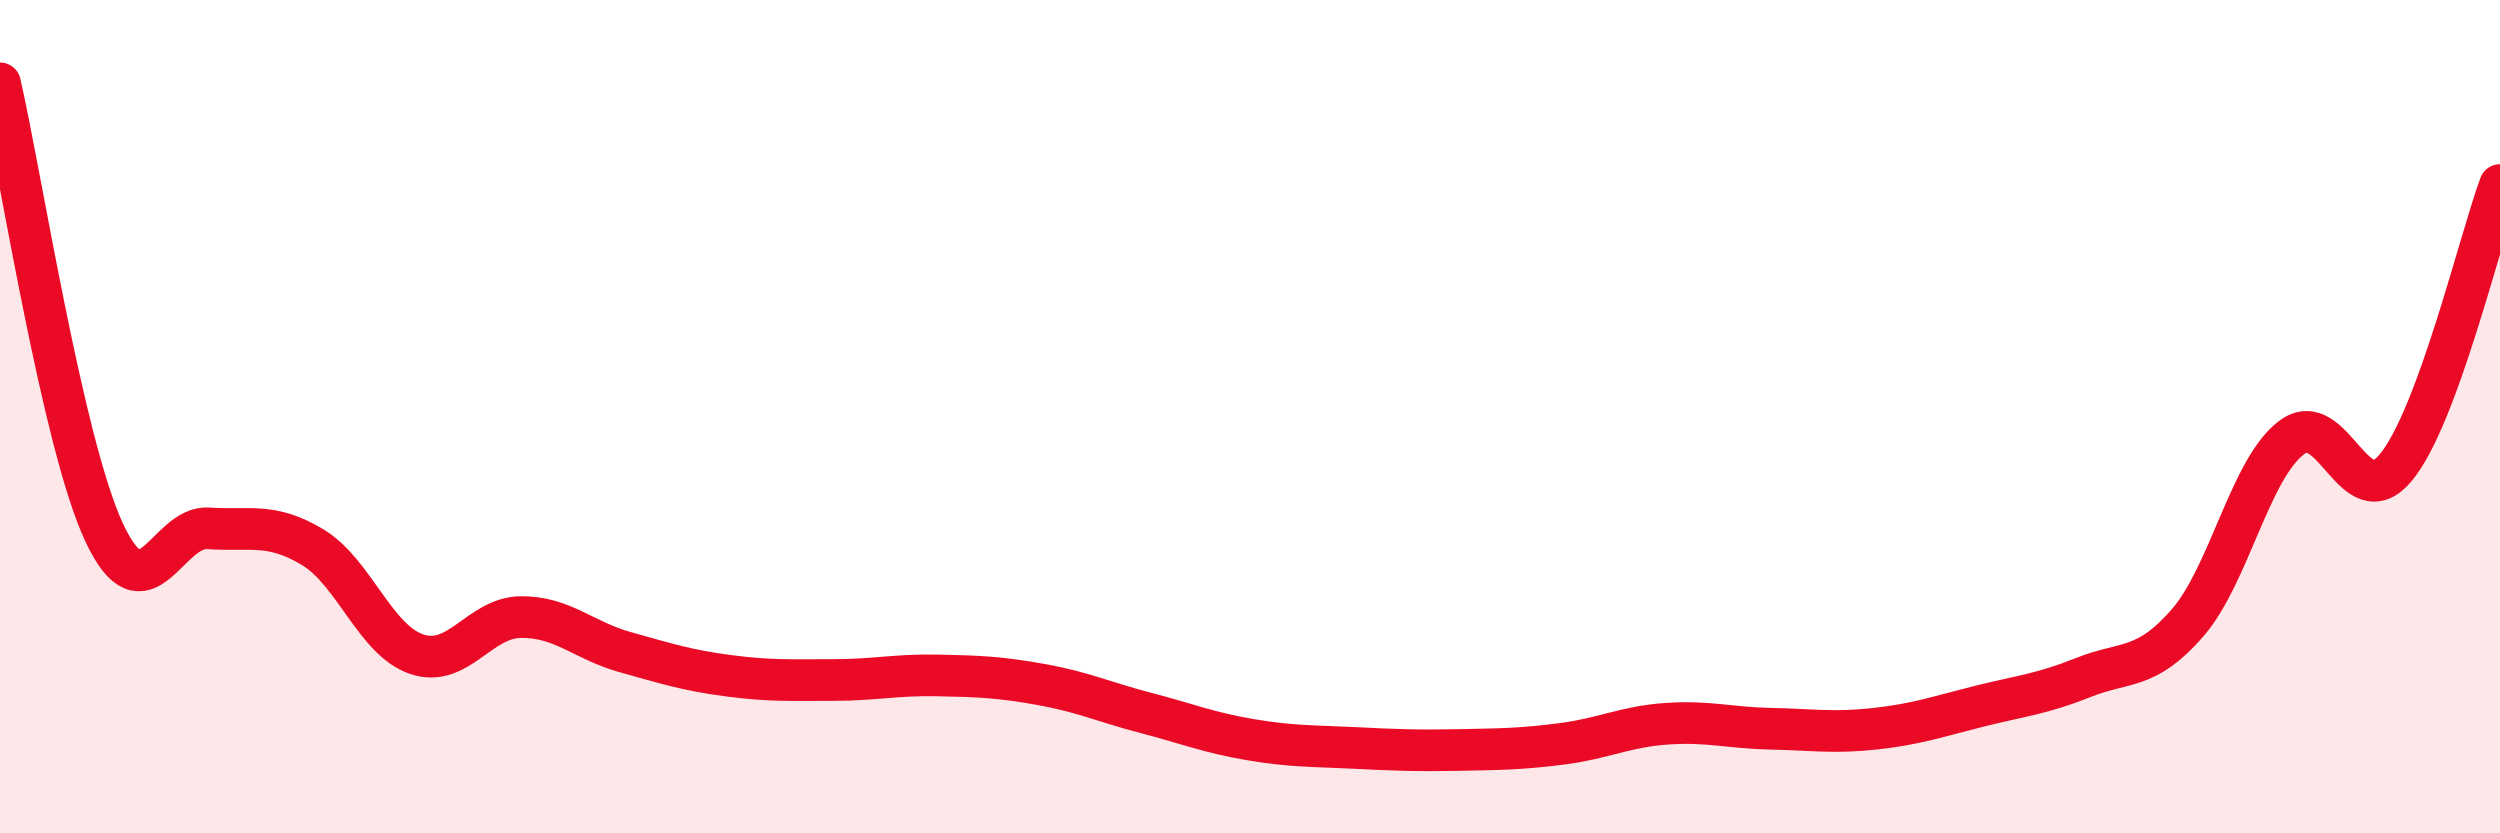 
    <svg width="60" height="20" viewBox="0 0 60 20" xmlns="http://www.w3.org/2000/svg">
      <path
        d="M 0,2 C 0.5,4.16 1.5,10.64 2.5,12.78 C 3.5,14.92 4,12.61 5,12.68 C 6,12.75 6.5,12.53 7.5,13.13 C 8.5,13.73 9,15.36 10,15.7 C 11,16.04 11.5,14.82 12.5,14.81 C 13.5,14.8 14,15.37 15,15.65 C 16,15.93 16.5,16.09 17.5,16.22 C 18.5,16.35 19,16.32 20,16.32 C 21,16.32 21.5,16.19 22.5,16.21 C 23.5,16.23 24,16.25 25,16.43 C 26,16.61 26.5,16.85 27.5,17.11 C 28.5,17.37 29,17.58 30,17.75 C 31,17.92 31.5,17.9 32.5,17.95 C 33.5,18 34,18.02 35,18 C 36,17.98 36.5,17.98 37.5,17.85 C 38.5,17.72 39,17.44 40,17.37 C 41,17.3 41.5,17.47 42.5,17.49 C 43.5,17.51 44,17.6 45,17.49 C 46,17.38 46.5,17.2 47.5,16.95 C 48.5,16.7 49,16.66 50,16.26 C 51,15.86 51.5,16.1 52.5,14.95 C 53.5,13.8 54,11.25 55,10.5 C 56,9.75 56.5,12.43 57.5,11.22 C 58.5,10.01 59.5,5.8 60,4.44L60 20L0 20Z"
        fill="#EB0A25"
        opacity="0.1"
        stroke-linecap="round"
        stroke-linejoin="round"
      />
      <path
        d="M 0,2 C 0.5,4.16 1.5,10.64 2.5,12.78 C 3.5,14.92 4,12.61 5,12.68 C 6,12.75 6.5,12.53 7.5,13.13 C 8.5,13.73 9,15.36 10,15.7 C 11,16.04 11.5,14.82 12.5,14.81 C 13.5,14.8 14,15.37 15,15.65 C 16,15.93 16.5,16.09 17.5,16.22 C 18.5,16.35 19,16.32 20,16.32 C 21,16.32 21.5,16.19 22.5,16.21 C 23.5,16.23 24,16.25 25,16.43 C 26,16.61 26.5,16.85 27.5,17.11 C 28.5,17.37 29,17.58 30,17.75 C 31,17.92 31.5,17.9 32.5,17.95 C 33.5,18 34,18.02 35,18 C 36,17.98 36.5,17.98 37.5,17.85 C 38.5,17.72 39,17.44 40,17.37 C 41,17.3 41.5,17.47 42.5,17.49 C 43.5,17.51 44,17.6 45,17.49 C 46,17.38 46.5,17.2 47.5,16.95 C 48.5,16.7 49,16.66 50,16.26 C 51,15.86 51.5,16.1 52.5,14.95 C 53.5,13.8 54,11.25 55,10.5 C 56,9.75 56.5,12.43 57.5,11.22 C 58.5,10.01 59.5,5.8 60,4.44"
        stroke="#EB0A25"
        stroke-width="1"
        fill="none"
        stroke-linecap="round"
        stroke-linejoin="round"
      />
    </svg>
  